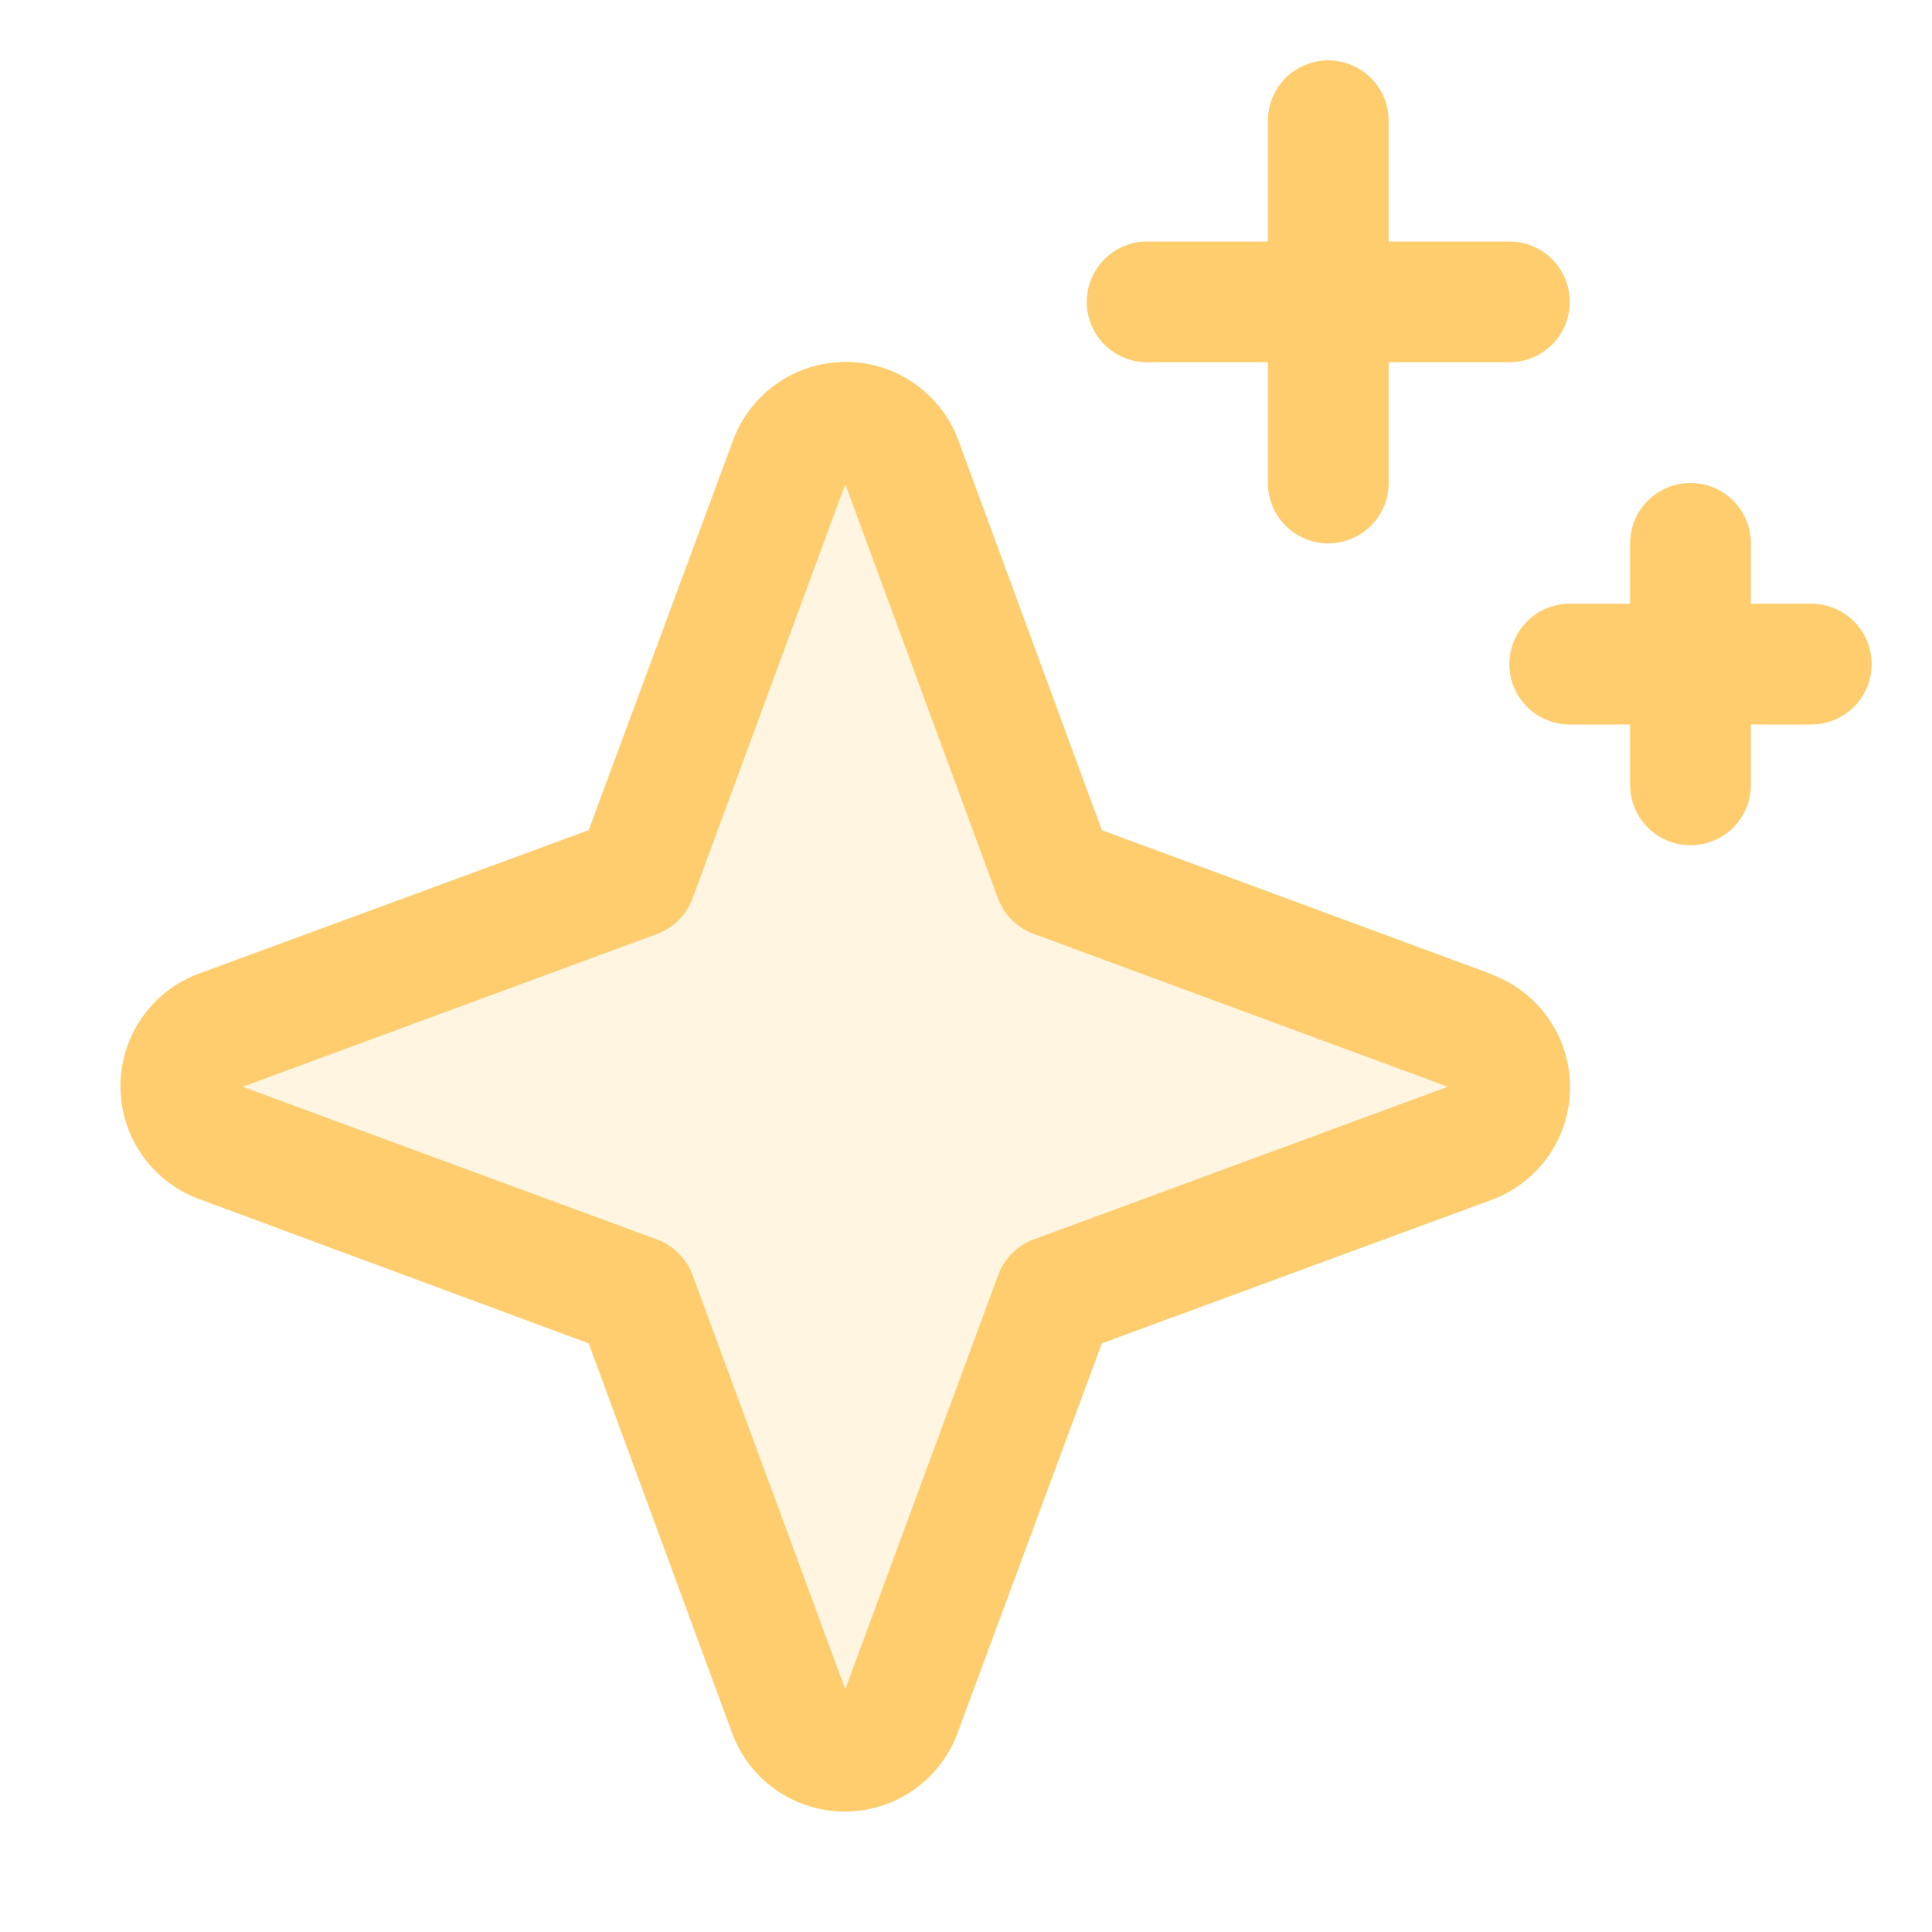 <svg xmlns="http://www.w3.org/2000/svg" width="84" height="84" fill="#ffcd6d" viewBox="0 0 256 256"><path d="m194.82 151.43-55.09 20.3-20.3 55.09a7.92 7.92 0 0 1-14.86 0l-20.3-55.09-55.09-20.3a7.92 7.92 0 0 1 0-14.86l55.09-20.3 20.3-55.09a7.92 7.92 0 0 1 14.86 0l20.3 55.09 55.09 20.3a7.92 7.92 0 0 1 0 14.86z" opacity=".2"/><path d="M197.58 129.06 146 110l-19-51.62a15.92 15.92 0 0 0-29.88 0L78 110l-51.62 19a15.92 15.92 0 0 0 0 29.88L78 178l19 51.62a15.92 15.92 0 0 0 29.88 0L146 178l51.62-19a15.92 15.92 0 0 0 0-29.88zM137 164.22a8 8 0 0 0-4.74 4.74L112 223.85 91.78 169a8 8 0 0 0-4.78-4.78L32.15 144 87 123.78a8 8 0 0 0 4.78-4.78L112 64.15 132.22 119a8 8 0 0 0 4.74 4.74L191.85 144zM144 40a8 8 0 0 1 8-8h16V16a8 8 0 0 1 16 0v16h16a8 8 0 0 1 0 16h-16v16a8 8 0 0 1-16 0V48h-16a8 8 0 0 1-8-8zm104 48a8 8 0 0 1-8 8h-8v8a8 8 0 0 1-16 0v-8h-8a8 8 0 0 1 0-16h8v-8a8 8 0 0 1 16 0v8h8a8 8 0 0 1 8 8z"/></svg>